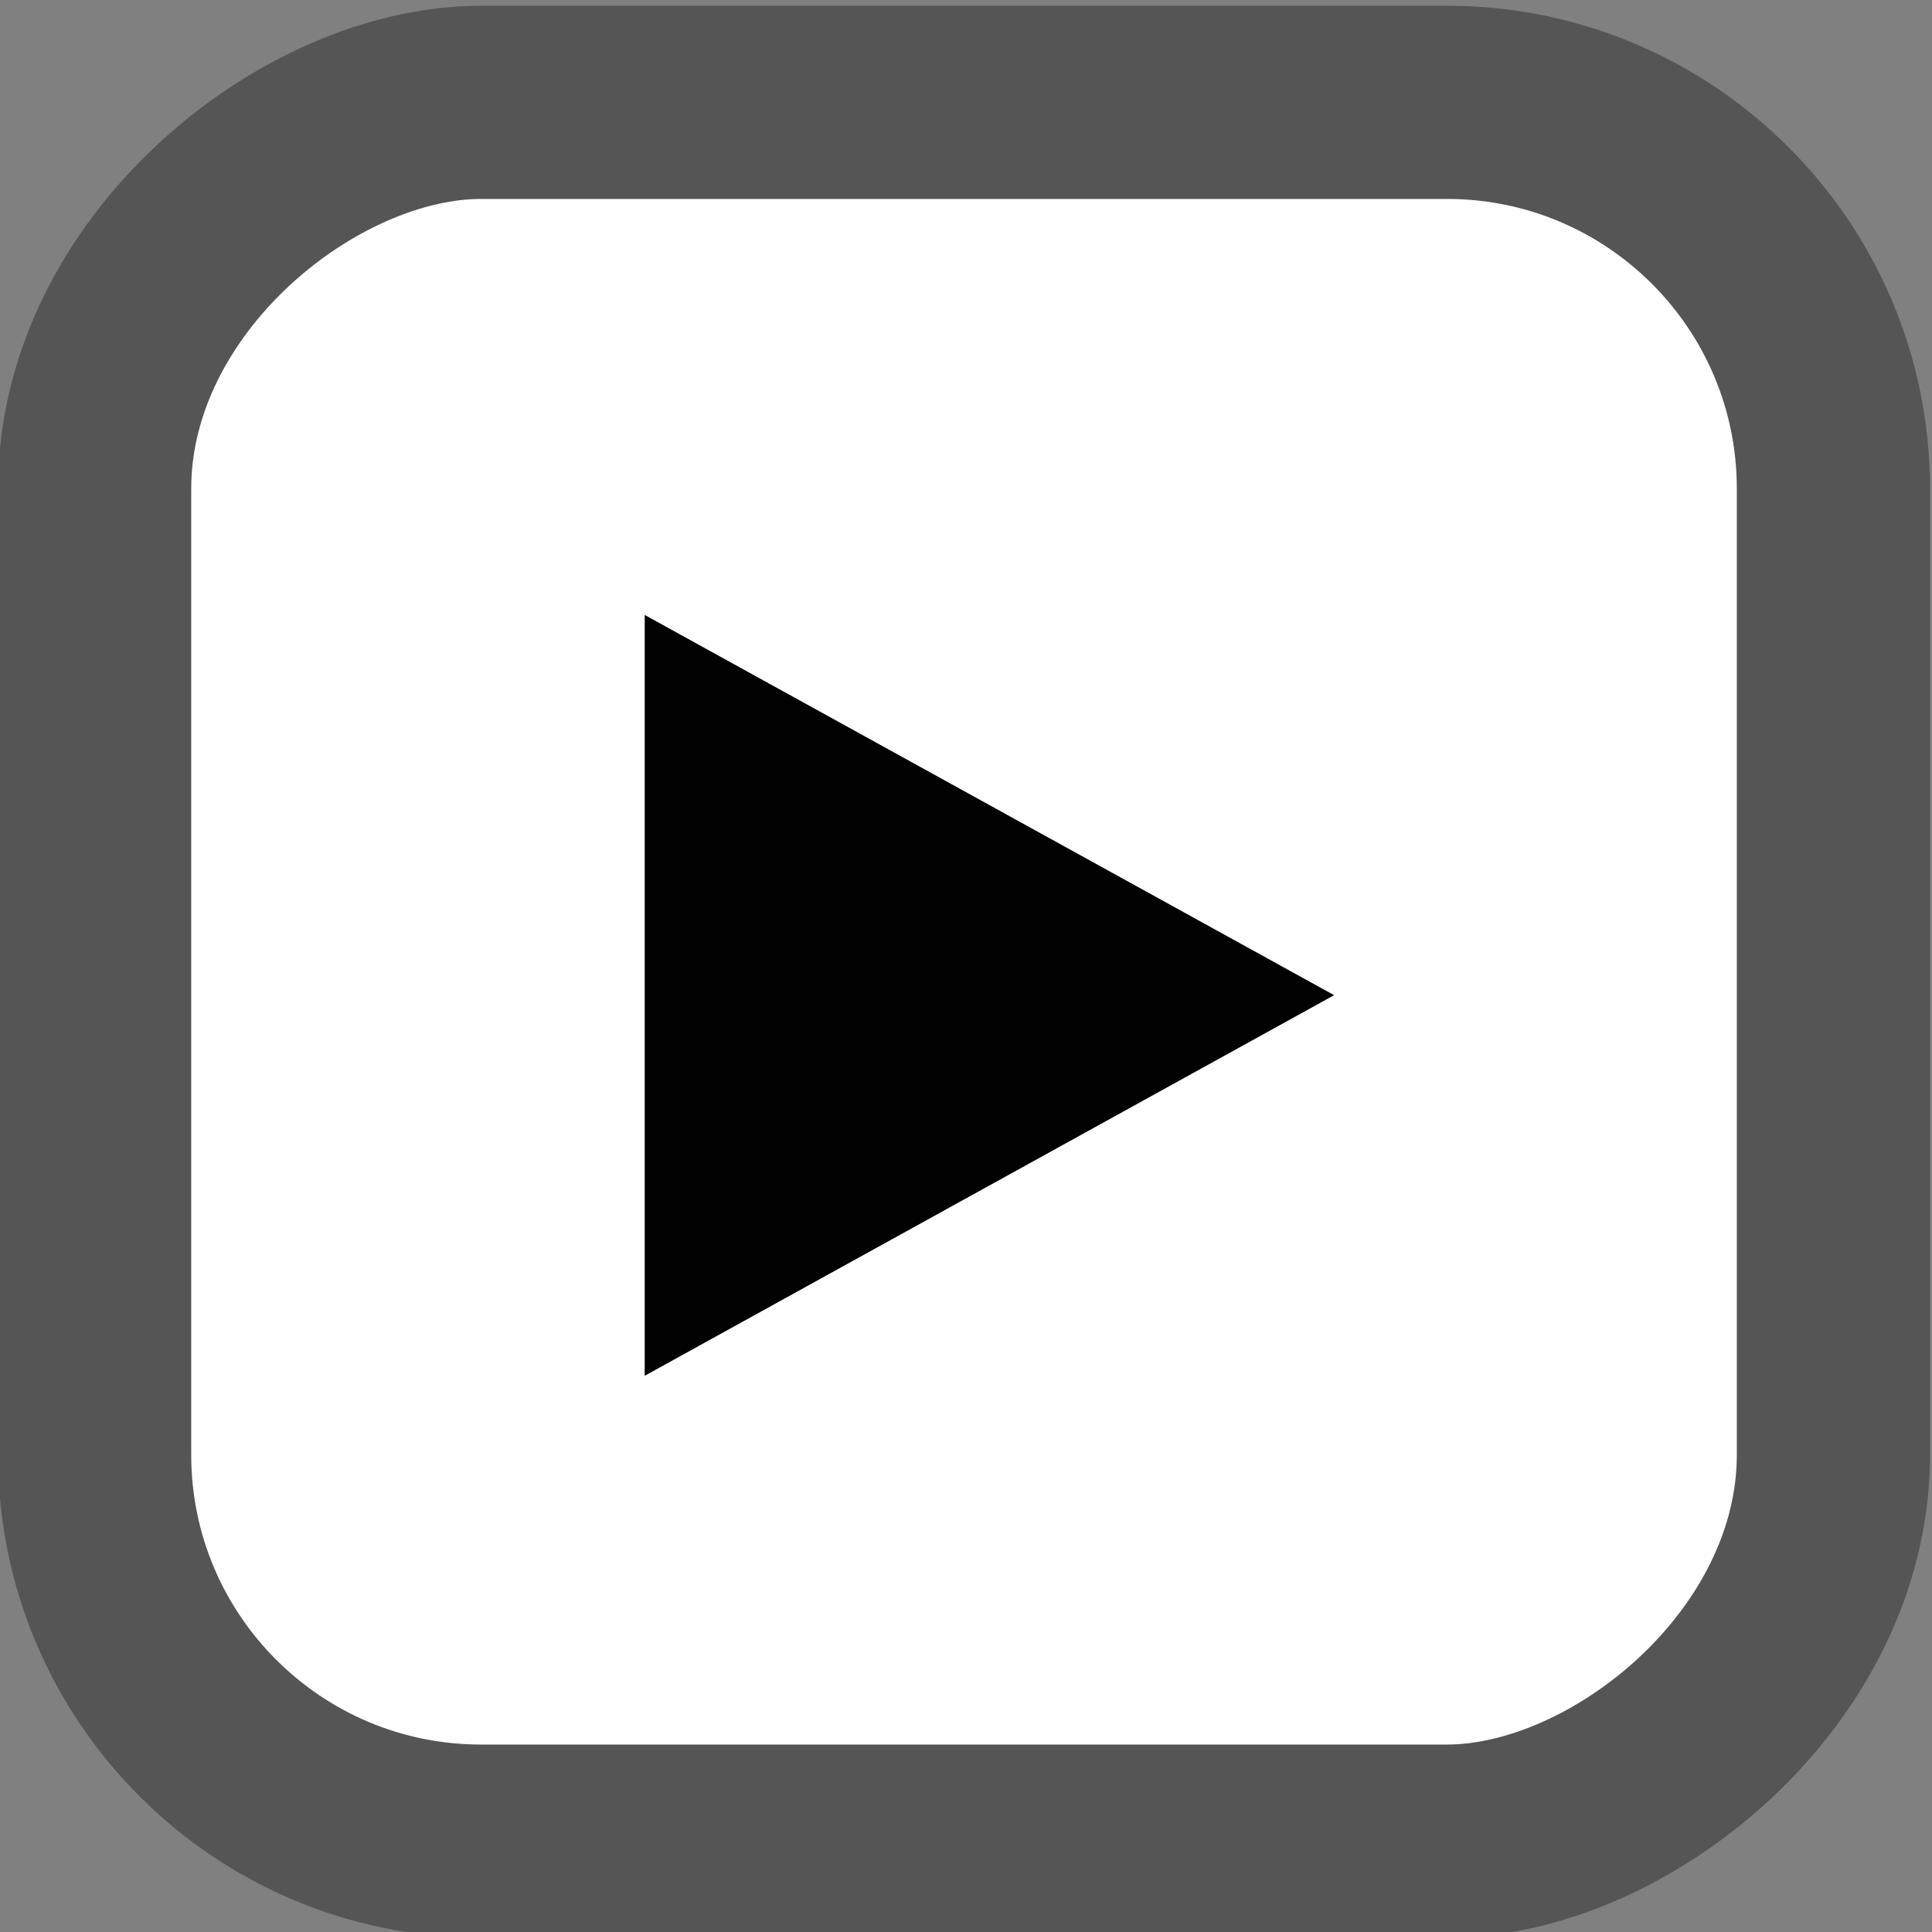 <?xml version="1.0" encoding="UTF-8" standalone="no"?>
<svg
   xmlns:dc="http://purl.org/dc/elements/1.1/"
   xmlns:cc="http://creativecommons.org/ns#"
   xmlns:rdf="http://www.w3.org/1999/02/22-rdf-syntax-ns#"
   xmlns:svg="http://www.w3.org/2000/svg"
   xmlns="http://www.w3.org/2000/svg"
   xmlns:sodipodi="http://sodipodi.sourceforge.net/DTD/sodipodi-0.dtd"
   xmlns:inkscape="http://www.inkscape.org/namespaces/inkscape"
   width="200"
   height="200"
   viewBox="0 0 200 200"
   version="1.1"
   id="svg10"
   sodipodi:docname="play.svg"
   inkscape:version="1.0 (4035a4fb49, 2020-05-01)">
  <rect x="0" y="0" width="200" height="200" fill="#808080" stroke="none"/>
  <defs
     id="defs14" />
  <sodipodi:namedview
     inkscape:document-rotation="0"
     pagecolor="#ffffff"
     bordercolor="#666666"
     borderopacity="1"
     objecttolerance="10"
     gridtolerance="10"
     guidetolerance="10"
     inkscape:pageopacity="0"
     inkscape:pageshadow="2"
     inkscape:window-width="2560"
     inkscape:window-height="1387"
     id="namedview12"
     showgrid="false"
     inkscape:zoom="5.04"
     inkscape:cx="100"
     inkscape:cy="100"
     inkscape:window-x="2552"
     inkscape:window-y="-8"
     inkscape:window-maximized="1"
     inkscape:current-layer="svg10" />
  <title
     id="title2">  SS4 Up</title>
  <rect
     x="-190.595"
     y="9.795"
     width="180"
     height="180"
     rx="40"
     ry="40"
     transform="rotate(-90)"
     style="fill:#ffffff;stroke:#555555;stroke-width:20"
     id="rect4" />
  <path
     d="M24.5-2V22H0.5V-2Z"
     fill="none"
     id="path6" />
  <polygon
     points="361.3,250 173,150.1 173,250 173,350 "
     transform="matrix(0.379,0,0,0.394,1.174,4.52)"
     style="fill:#010101;stroke-width:3"
     id="polygon6" />
</svg>
